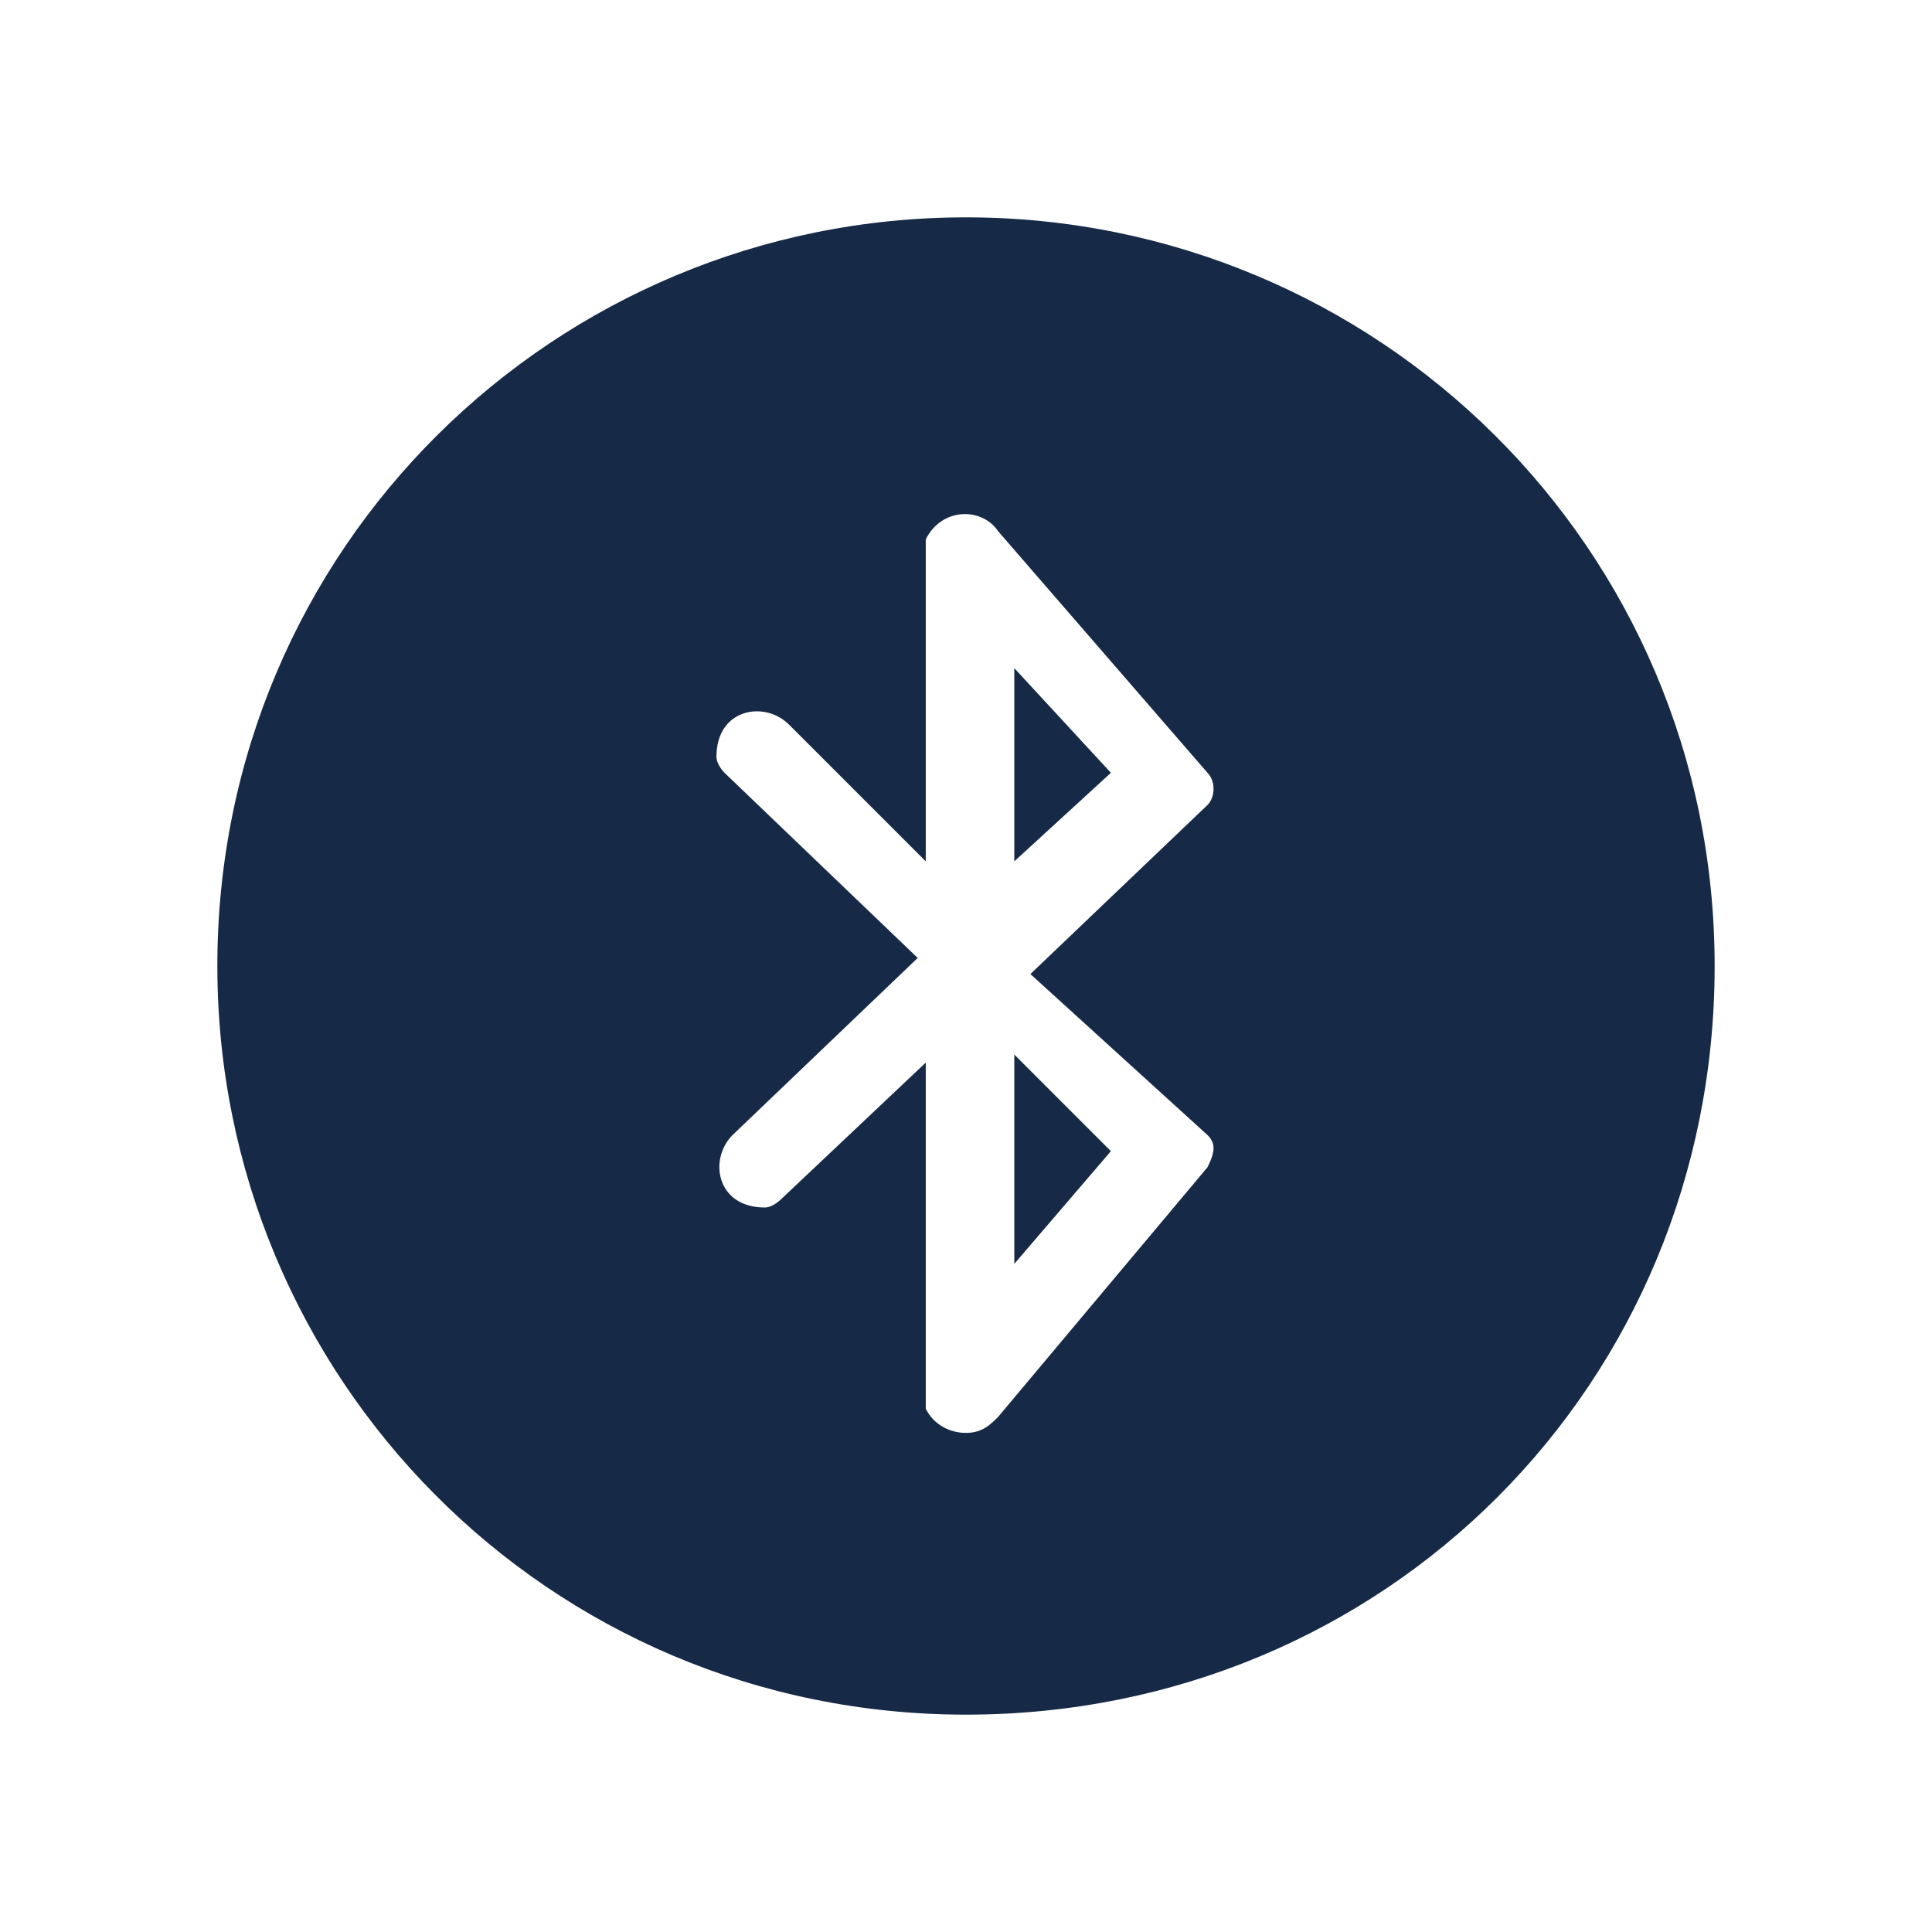 <?xml version="1.0" encoding="utf-8"?>
<!-- Generator: Adobe Illustrator 27.8.0, SVG Export Plug-In . SVG Version: 6.00 Build 0)  -->
<svg version="1.1" id="Layer_1" xmlns="http://www.w3.org/2000/svg" xmlns:xlink="http://www.w3.org/1999/xlink" x="0px" y="0px"
	 viewBox="0 0 24 24" style="enable-background:new 0 0 24 24;" xml:space="preserve">
<style type="text/css">
	.st0{fill:#162946;}
</style>
<g>
	<path class="st0" d="M12.6,15.7l1.2-1.4l-1.2-1.2L12.6,15.7z"/>
	<path class="st0" d="M12.6,10.7l1.2-1.1l-1.2-1.3L12.6,10.7z"/>
	<path class="st0" d="M12,2.7c-5.1,0-9.3,4.1-9.3,9.3c0,5.1,4.1,9.3,9.3,9.3s9.3-4.1,9.3-9.3S17.1,2.7,12,2.7z M15,14.1
		c0.1,0.1,0.1,0.2,0,0.4l-2.6,3.1c-0.1,0.1-0.2,0.2-0.4,0.2c-0.2,0-0.4-0.1-0.5-0.3c0-0.1,0-0.1,0-0.2v-4.1l-1.8,1.7
		c0,0-0.1,0.1-0.2,0.1c-0.6,0-0.7-0.6-0.4-0.9l2.3-2.2L9,9.6c0,0-0.1-0.1-0.1-0.2c0-0.6,0.6-0.7,0.9-0.4l1.7,1.7l0-3.9
		c0,0,0-0.1,0-0.1c0.2-0.4,0.7-0.4,0.9-0.1l2.6,3c0.1,0.1,0.1,0.3,0,0.4l-2.2,2.1L15,14.1z"/>
</g>
</svg>
